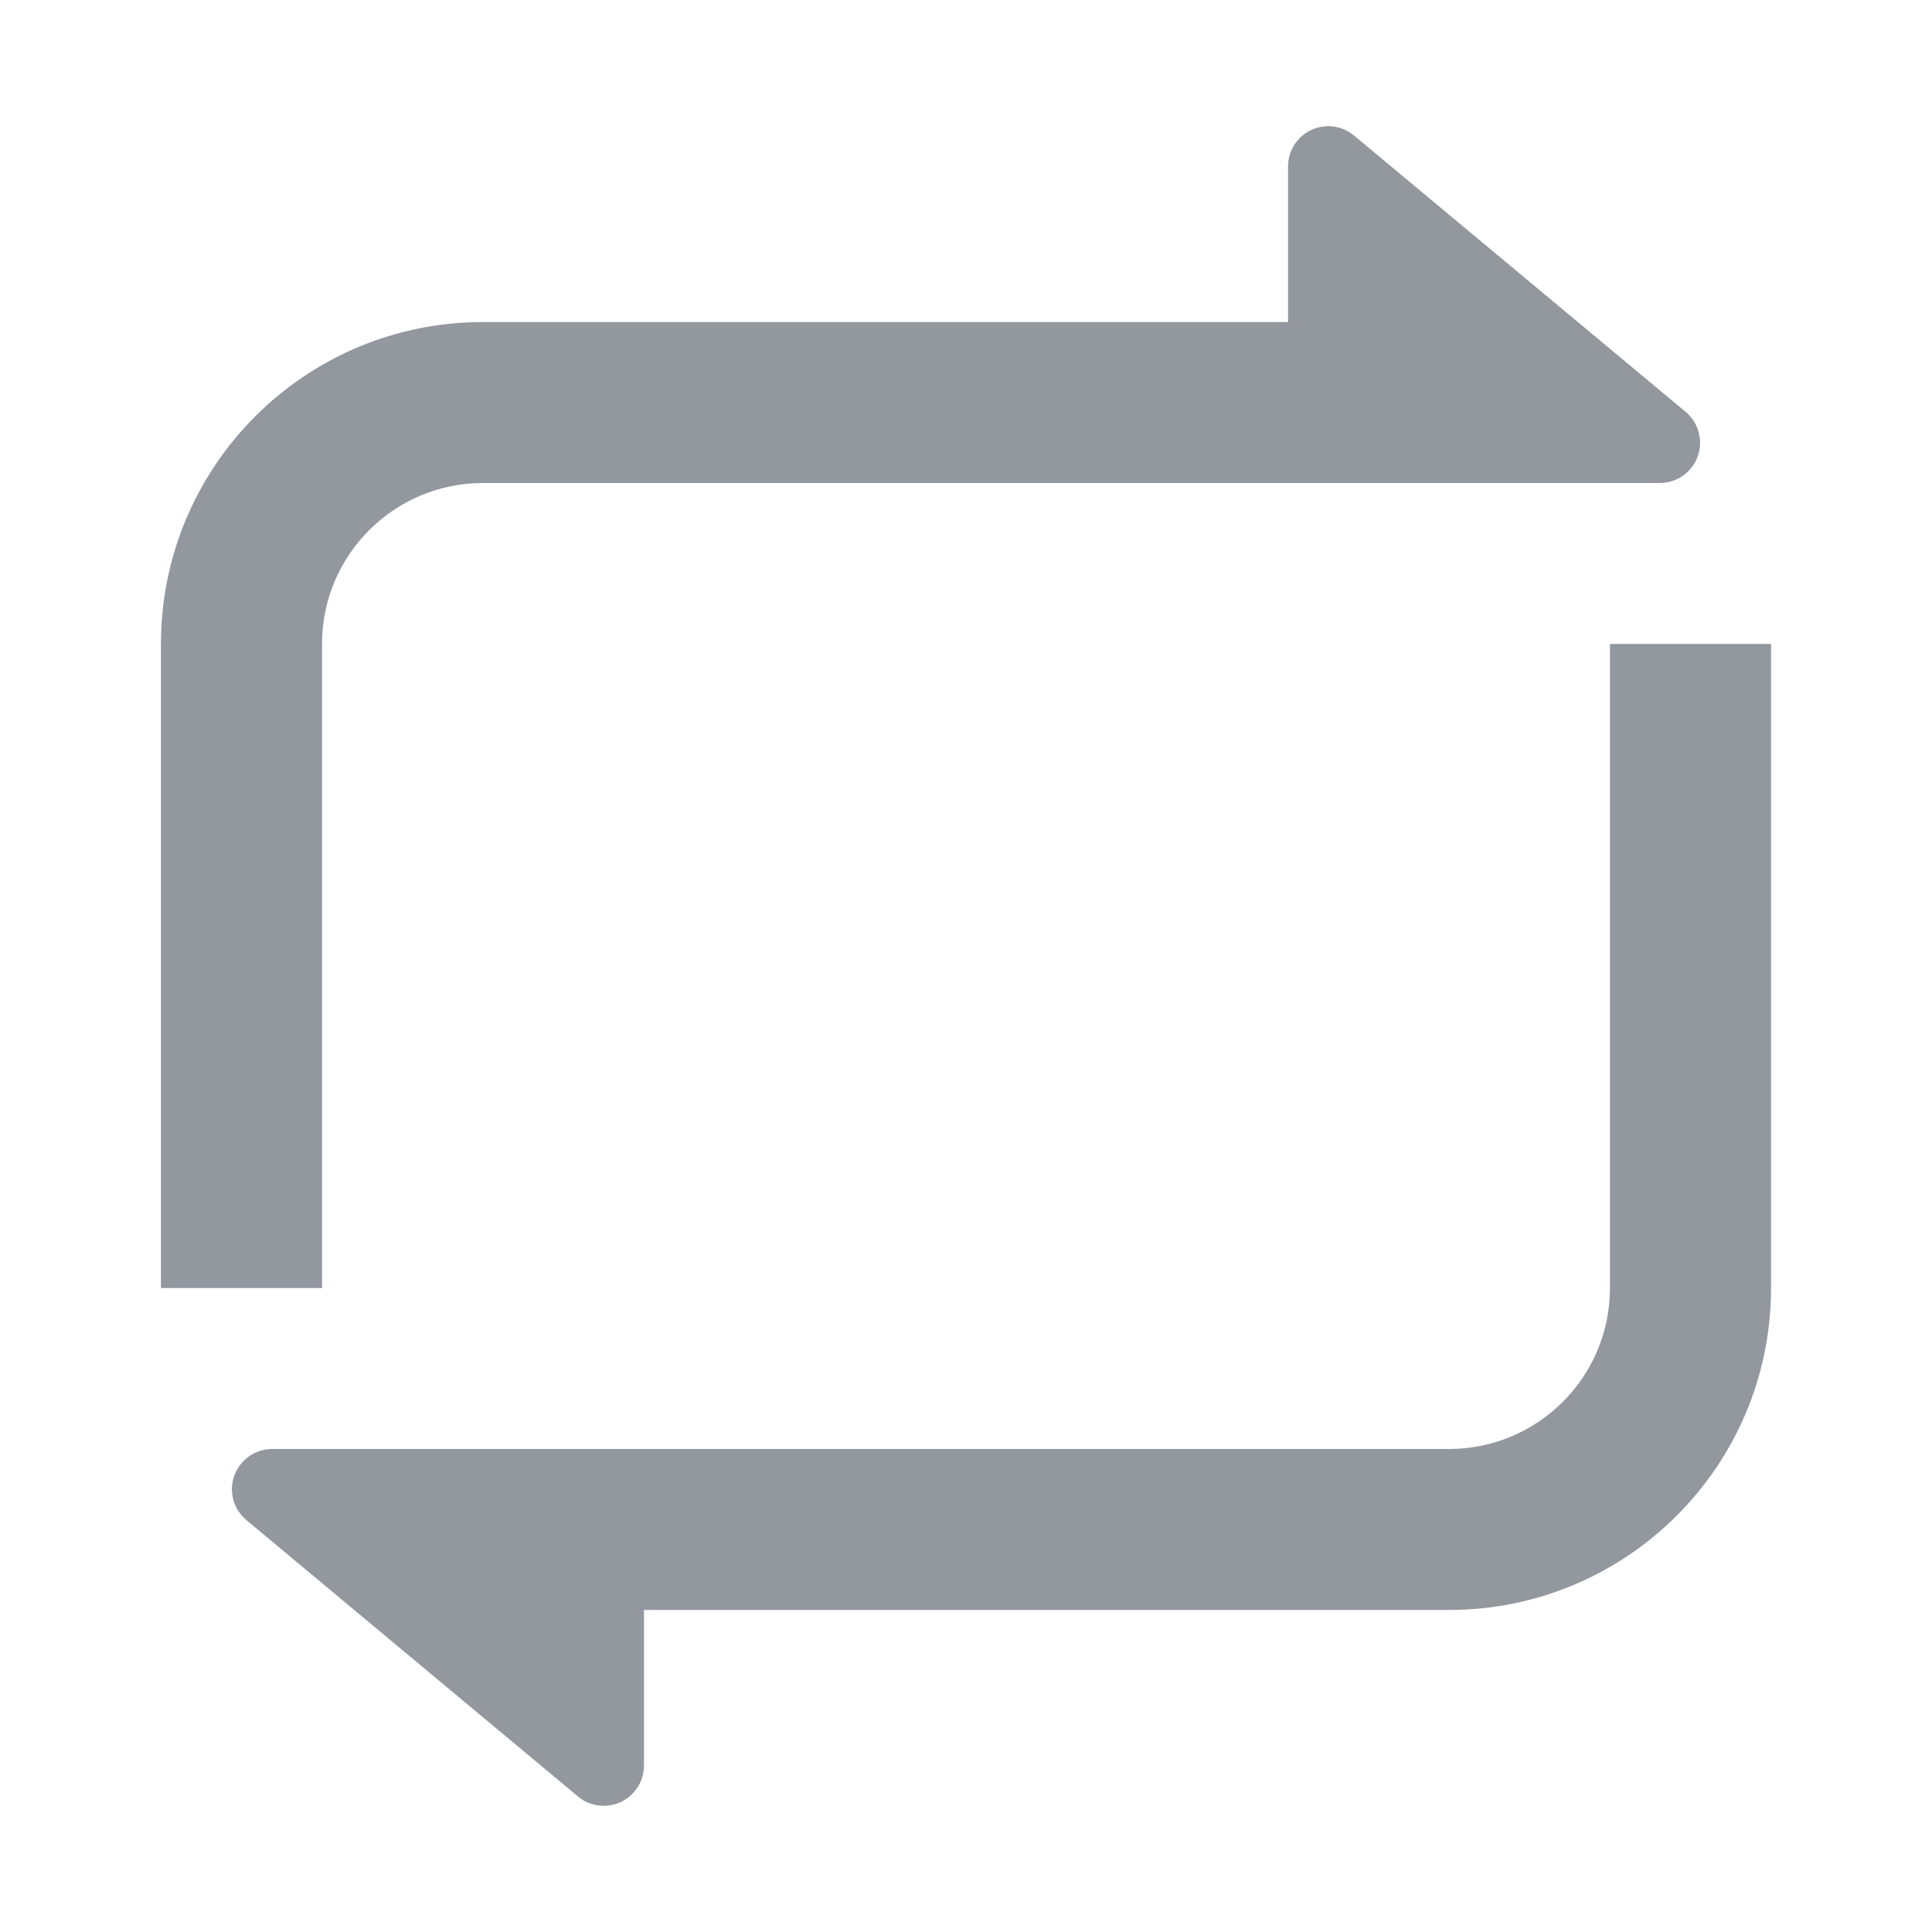 <svg width="16" height="16" viewBox="0 0 16 16" fill="none" xmlns="http://www.w3.org/2000/svg">
<path d="M5.333 13.333V14.621C5.333 14.806 5.184 14.955 5 14.955C4.922 14.955 4.846 14.928 4.787 14.878L2.041 12.589C1.899 12.472 1.88 12.261 1.998 12.12C2.061 12.044 2.155 12 2.254 12H12C12.736 12 13.333 11.403 13.333 10.667V5.333H14.667V10.667C14.667 12.139 13.473 13.333 12 13.333H5.333ZM10.667 2.667V1.378C10.667 1.194 10.816 1.045 11 1.045C11.078 1.045 11.153 1.072 11.213 1.122L13.959 3.41C14.101 3.528 14.12 3.739 14.002 3.88C13.939 3.956 13.845 4 13.746 4L4 4C3.264 4 2.667 4.597 2.667 5.333V10.667H1.333V5.333C1.333 3.86 2.527 2.667 4 2.667H10.667Z" fill="#93979E"/>
</svg>
